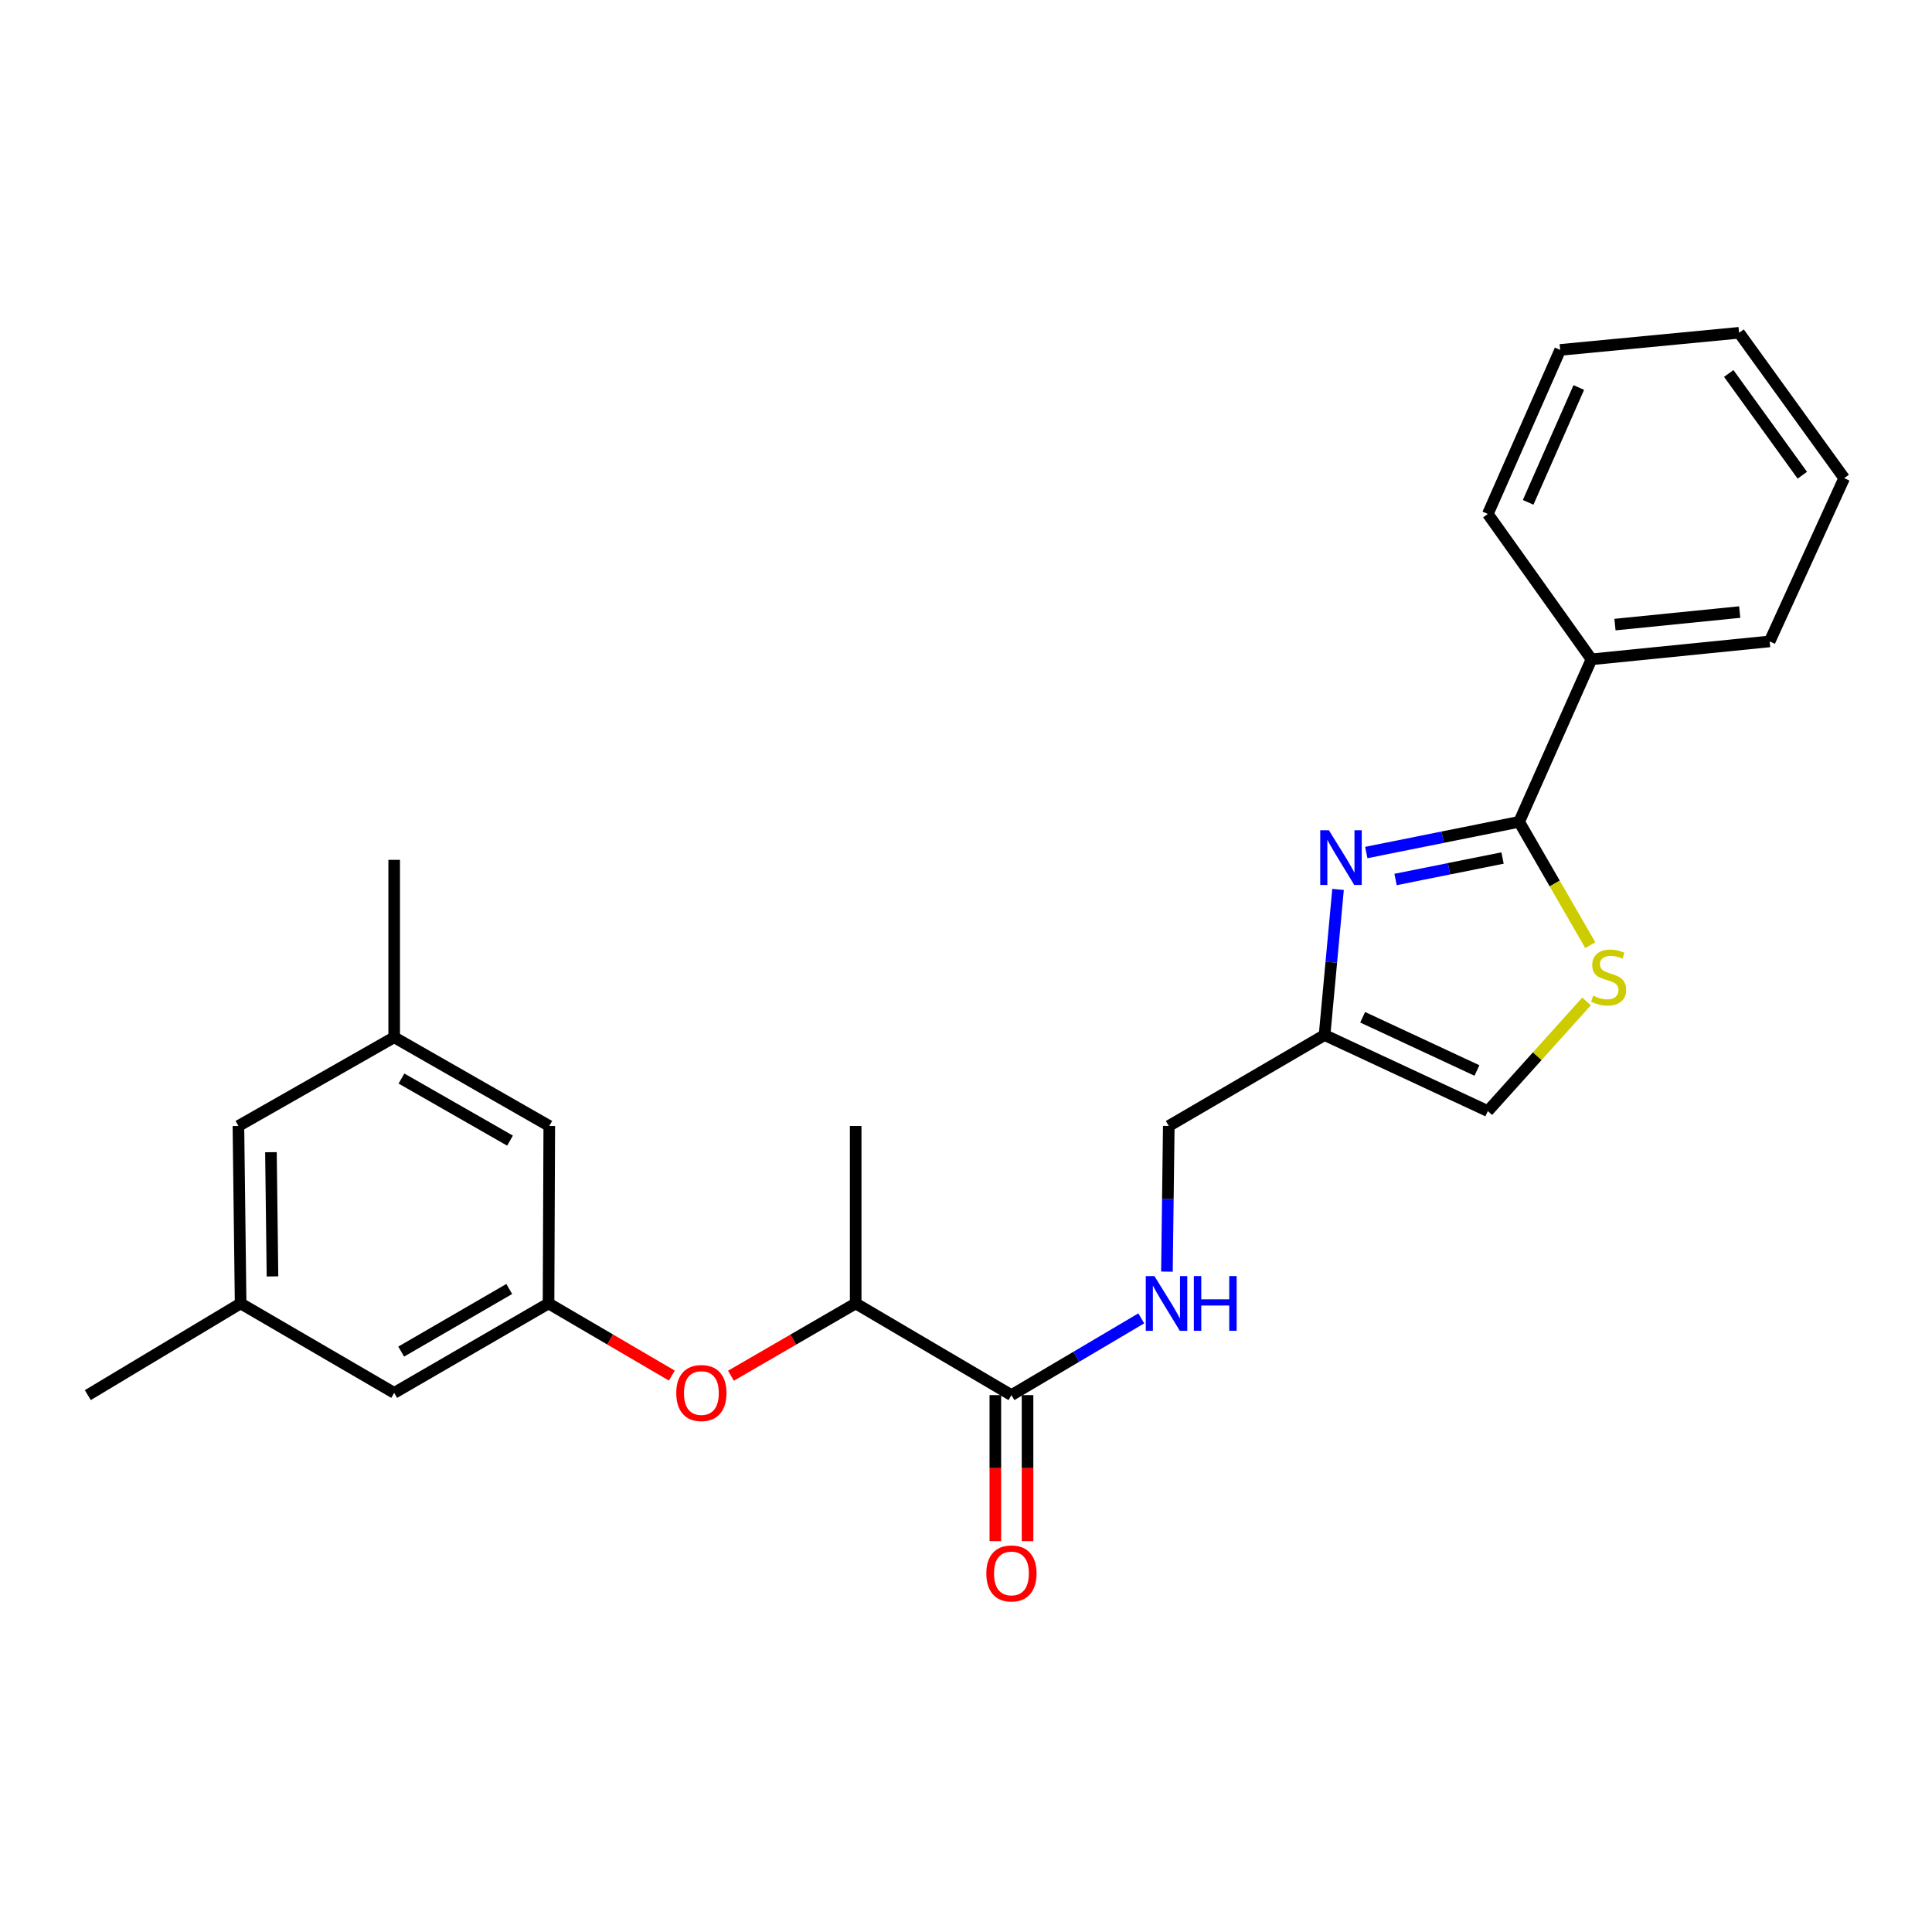 <?xml version='1.0' encoding='iso-8859-1'?>
<svg version='1.1' baseProfile='full'
              xmlns='http://www.w3.org/2000/svg'
                      xmlns:rdkit='http://www.rdkit.org/xml'
                      xmlns:xlink='http://www.w3.org/1999/xlink'
                  xml:space='preserve'
width='1000px' height='1000px' viewBox='0 0 1000 1000'>
<!-- END OF HEADER -->
<rect style='opacity:1.0;fill:#FFFFFF;stroke:none' width='1000' height='1000' x='0' y='0'> </rect>
<path class='bond-0' d='M 707.186,441.27 L 746.745,433.325' style='fill:none;fill-rule:evenodd;stroke:#0000FF;stroke-width:6px;stroke-linecap:butt;stroke-linejoin:miter;stroke-opacity:1' />
<path class='bond-0' d='M 746.745,433.325 L 786.304,425.379' style='fill:none;fill-rule:evenodd;stroke:#000000;stroke-width:6px;stroke-linecap:butt;stroke-linejoin:miter;stroke-opacity:1' />
<path class='bond-0' d='M 722.336,455.228 L 750.027,449.666' style='fill:none;fill-rule:evenodd;stroke:#0000FF;stroke-width:6px;stroke-linecap:butt;stroke-linejoin:miter;stroke-opacity:1' />
<path class='bond-0' d='M 750.027,449.666 L 777.718,444.104' style='fill:none;fill-rule:evenodd;stroke:#000000;stroke-width:6px;stroke-linecap:butt;stroke-linejoin:miter;stroke-opacity:1' />
<path class='bond-2' d='M 692.571,460.365 L 689.083,498.051' style='fill:none;fill-rule:evenodd;stroke:#0000FF;stroke-width:6px;stroke-linecap:butt;stroke-linejoin:miter;stroke-opacity:1' />
<path class='bond-2' d='M 689.083,498.051 L 685.594,535.738' style='fill:none;fill-rule:evenodd;stroke:#000000;stroke-width:6px;stroke-linecap:butt;stroke-linejoin:miter;stroke-opacity:1' />
<path class='bond-1' d='M 786.304,425.379 L 804.717,457.298' style='fill:none;fill-rule:evenodd;stroke:#000000;stroke-width:6px;stroke-linecap:butt;stroke-linejoin:miter;stroke-opacity:1' />
<path class='bond-1' d='M 804.717,457.298 L 823.13,489.216' style='fill:none;fill-rule:evenodd;stroke:#CCCC00;stroke-width:6px;stroke-linecap:butt;stroke-linejoin:miter;stroke-opacity:1' />
<path class='bond-9' d='M 786.304,425.379 L 823.741,341.263' style='fill:none;fill-rule:evenodd;stroke:#000000;stroke-width:6px;stroke-linecap:butt;stroke-linejoin:miter;stroke-opacity:1' />
<path class='bond-25' d='M 821.196,518.333 L 795.648,546.713' style='fill:none;fill-rule:evenodd;stroke:#CCCC00;stroke-width:6px;stroke-linecap:butt;stroke-linejoin:miter;stroke-opacity:1' />
<path class='bond-25' d='M 795.648,546.713 L 770.099,575.092' style='fill:none;fill-rule:evenodd;stroke:#000000;stroke-width:6px;stroke-linecap:butt;stroke-linejoin:miter;stroke-opacity:1' />
<path class='bond-4' d='M 685.594,535.738 L 770.099,575.092' style='fill:none;fill-rule:evenodd;stroke:#000000;stroke-width:6px;stroke-linecap:butt;stroke-linejoin:miter;stroke-opacity:1' />
<path class='bond-4' d='M 705.307,526.531 L 764.46,554.079' style='fill:none;fill-rule:evenodd;stroke:#000000;stroke-width:6px;stroke-linecap:butt;stroke-linejoin:miter;stroke-opacity:1' />
<path class='bond-11' d='M 685.594,535.738 L 604.96,582.805' style='fill:none;fill-rule:evenodd;stroke:#000000;stroke-width:6px;stroke-linecap:butt;stroke-linejoin:miter;stroke-opacity:1' />
<path class='bond-3' d='M 523.52,722.11 L 557.121,702.246' style='fill:none;fill-rule:evenodd;stroke:#000000;stroke-width:6px;stroke-linecap:butt;stroke-linejoin:miter;stroke-opacity:1' />
<path class='bond-3' d='M 557.121,702.246 L 590.722,682.381' style='fill:none;fill-rule:evenodd;stroke:#0000FF;stroke-width:6px;stroke-linecap:butt;stroke-linejoin:miter;stroke-opacity:1' />
<path class='bond-8' d='M 523.52,722.11 L 442.895,674.654' style='fill:none;fill-rule:evenodd;stroke:#000000;stroke-width:6px;stroke-linecap:butt;stroke-linejoin:miter;stroke-opacity:1' />
<path class='bond-10' d='M 515.186,722.11 L 515.186,759.907' style='fill:none;fill-rule:evenodd;stroke:#000000;stroke-width:6px;stroke-linecap:butt;stroke-linejoin:miter;stroke-opacity:1' />
<path class='bond-10' d='M 515.186,759.907 L 515.186,797.703' style='fill:none;fill-rule:evenodd;stroke:#FF0000;stroke-width:6px;stroke-linecap:butt;stroke-linejoin:miter;stroke-opacity:1' />
<path class='bond-10' d='M 531.854,722.11 L 531.854,759.907' style='fill:none;fill-rule:evenodd;stroke:#000000;stroke-width:6px;stroke-linecap:butt;stroke-linejoin:miter;stroke-opacity:1' />
<path class='bond-10' d='M 531.854,759.907 L 531.854,797.703' style='fill:none;fill-rule:evenodd;stroke:#FF0000;stroke-width:6px;stroke-linecap:butt;stroke-linejoin:miter;stroke-opacity:1' />
<path class='bond-5' d='M 604.002,658.197 L 604.481,620.501' style='fill:none;fill-rule:evenodd;stroke:#0000FF;stroke-width:6px;stroke-linecap:butt;stroke-linejoin:miter;stroke-opacity:1' />
<path class='bond-5' d='M 604.481,620.501 L 604.96,582.805' style='fill:none;fill-rule:evenodd;stroke:#000000;stroke-width:6px;stroke-linecap:butt;stroke-linejoin:miter;stroke-opacity:1' />
<path class='bond-6' d='M 283.922,674.654 L 315.83,693.328' style='fill:none;fill-rule:evenodd;stroke:#000000;stroke-width:6px;stroke-linecap:butt;stroke-linejoin:miter;stroke-opacity:1' />
<path class='bond-6' d='M 315.83,693.328 L 347.737,712.003' style='fill:none;fill-rule:evenodd;stroke:#FF0000;stroke-width:6px;stroke-linecap:butt;stroke-linejoin:miter;stroke-opacity:1' />
<path class='bond-14' d='M 283.922,674.654 L 284.302,582.805' style='fill:none;fill-rule:evenodd;stroke:#000000;stroke-width:6px;stroke-linecap:butt;stroke-linejoin:miter;stroke-opacity:1' />
<path class='bond-15' d='M 283.922,674.654 L 204.029,720.953' style='fill:none;fill-rule:evenodd;stroke:#000000;stroke-width:6px;stroke-linecap:butt;stroke-linejoin:miter;stroke-opacity:1' />
<path class='bond-15' d='M 263.581,667.177 L 207.656,699.587' style='fill:none;fill-rule:evenodd;stroke:#000000;stroke-width:6px;stroke-linecap:butt;stroke-linejoin:miter;stroke-opacity:1' />
<path class='bond-7' d='M 378.337,712.078 L 410.616,693.366' style='fill:none;fill-rule:evenodd;stroke:#FF0000;stroke-width:6px;stroke-linecap:butt;stroke-linejoin:miter;stroke-opacity:1' />
<path class='bond-7' d='M 410.616,693.366 L 442.895,674.654' style='fill:none;fill-rule:evenodd;stroke:#000000;stroke-width:6px;stroke-linecap:butt;stroke-linejoin:miter;stroke-opacity:1' />
<path class='bond-17' d='M 442.895,674.654 L 442.895,582.805' style='fill:none;fill-rule:evenodd;stroke:#000000;stroke-width:6px;stroke-linecap:butt;stroke-linejoin:miter;stroke-opacity:1' />
<path class='bond-18' d='M 823.741,341.263 L 915.969,331.994' style='fill:none;fill-rule:evenodd;stroke:#000000;stroke-width:6px;stroke-linecap:butt;stroke-linejoin:miter;stroke-opacity:1' />
<path class='bond-18' d='M 835.909,323.289 L 900.468,316.801' style='fill:none;fill-rule:evenodd;stroke:#000000;stroke-width:6px;stroke-linecap:butt;stroke-linejoin:miter;stroke-opacity:1' />
<path class='bond-19' d='M 823.741,341.263 L 770.099,266.027' style='fill:none;fill-rule:evenodd;stroke:#000000;stroke-width:6px;stroke-linecap:butt;stroke-linejoin:miter;stroke-opacity:1' />
<path class='bond-12' d='M 204.029,536.895 L 284.302,582.805' style='fill:none;fill-rule:evenodd;stroke:#000000;stroke-width:6px;stroke-linecap:butt;stroke-linejoin:miter;stroke-opacity:1' />
<path class='bond-12' d='M 207.795,558.25 L 263.986,590.387' style='fill:none;fill-rule:evenodd;stroke:#000000;stroke-width:6px;stroke-linecap:butt;stroke-linejoin:miter;stroke-opacity:1' />
<path class='bond-21' d='M 204.029,536.895 L 204.029,445.057' style='fill:none;fill-rule:evenodd;stroke:#000000;stroke-width:6px;stroke-linecap:butt;stroke-linejoin:miter;stroke-opacity:1' />
<path class='bond-27' d='M 204.029,536.895 L 123.404,582.805' style='fill:none;fill-rule:evenodd;stroke:#000000;stroke-width:6px;stroke-linecap:butt;stroke-linejoin:miter;stroke-opacity:1' />
<path class='bond-13' d='M 124.543,674.654 L 204.029,720.953' style='fill:none;fill-rule:evenodd;stroke:#000000;stroke-width:6px;stroke-linecap:butt;stroke-linejoin:miter;stroke-opacity:1' />
<path class='bond-16' d='M 124.543,674.654 L 123.404,582.805' style='fill:none;fill-rule:evenodd;stroke:#000000;stroke-width:6px;stroke-linecap:butt;stroke-linejoin:miter;stroke-opacity:1' />
<path class='bond-16' d='M 141.038,660.67 L 140.241,596.376' style='fill:none;fill-rule:evenodd;stroke:#000000;stroke-width:6px;stroke-linecap:butt;stroke-linejoin:miter;stroke-opacity:1' />
<path class='bond-20' d='M 124.543,674.654 L 45.455,722.11' style='fill:none;fill-rule:evenodd;stroke:#000000;stroke-width:6px;stroke-linecap:butt;stroke-linejoin:miter;stroke-opacity:1' />
<path class='bond-23' d='M 915.969,331.994 L 954.545,247.499' style='fill:none;fill-rule:evenodd;stroke:#000000;stroke-width:6px;stroke-linecap:butt;stroke-linejoin:miter;stroke-opacity:1' />
<path class='bond-22' d='M 770.099,266.027 L 807.546,181.115' style='fill:none;fill-rule:evenodd;stroke:#000000;stroke-width:6px;stroke-linecap:butt;stroke-linejoin:miter;stroke-opacity:1' />
<path class='bond-22' d='M 790.967,260.016 L 817.18,200.577' style='fill:none;fill-rule:evenodd;stroke:#000000;stroke-width:6px;stroke-linecap:butt;stroke-linejoin:miter;stroke-opacity:1' />
<path class='bond-24' d='M 807.546,181.115 L 900.144,172.253' style='fill:none;fill-rule:evenodd;stroke:#000000;stroke-width:6px;stroke-linecap:butt;stroke-linejoin:miter;stroke-opacity:1' />
<path class='bond-26' d='M 954.545,247.499 L 900.144,172.253' style='fill:none;fill-rule:evenodd;stroke:#000000;stroke-width:6px;stroke-linecap:butt;stroke-linejoin:miter;stroke-opacity:1' />
<path class='bond-26' d='M 932.878,245.977 L 894.797,193.306' style='fill:none;fill-rule:evenodd;stroke:#000000;stroke-width:6px;stroke-linecap:butt;stroke-linejoin:miter;stroke-opacity:1' />
<path  class='atom-0' d='M 687.835 429.739
L 697.115 444.739
Q 698.035 446.219, 699.515 448.899
Q 700.995 451.579, 701.075 451.739
L 701.075 429.739
L 704.835 429.739
L 704.835 458.059
L 700.955 458.059
L 690.995 441.659
Q 689.835 439.739, 688.595 437.539
Q 687.395 435.339, 687.035 434.659
L 687.035 458.059
L 683.355 458.059
L 683.355 429.739
L 687.835 429.739
' fill='#0000FF'/>
<path  class='atom-2' d='M 824.612 515.373
Q 824.932 515.493, 826.252 516.053
Q 827.572 516.613, 829.012 516.973
Q 830.492 517.293, 831.932 517.293
Q 834.612 517.293, 836.172 516.013
Q 837.732 514.693, 837.732 512.413
Q 837.732 510.853, 836.932 509.893
Q 836.172 508.933, 834.972 508.413
Q 833.772 507.893, 831.772 507.293
Q 829.252 506.533, 827.732 505.813
Q 826.252 505.093, 825.172 503.573
Q 824.132 502.053, 824.132 499.493
Q 824.132 495.933, 826.532 493.733
Q 828.972 491.533, 833.772 491.533
Q 837.052 491.533, 840.772 493.093
L 839.852 496.173
Q 836.452 494.773, 833.892 494.773
Q 831.132 494.773, 829.612 495.933
Q 828.092 497.053, 828.132 499.013
Q 828.132 500.533, 828.892 501.453
Q 829.692 502.373, 830.812 502.893
Q 831.972 503.413, 833.892 504.013
Q 836.452 504.813, 837.972 505.613
Q 839.492 506.413, 840.572 508.053
Q 841.692 509.653, 841.692 512.413
Q 841.692 516.333, 839.052 518.453
Q 836.452 520.533, 832.092 520.533
Q 829.572 520.533, 827.652 519.973
Q 825.772 519.453, 823.532 518.533
L 824.612 515.373
' fill='#CCCC00'/>
<path  class='atom-6' d='M 597.533 660.494
L 606.813 675.494
Q 607.733 676.974, 609.213 679.654
Q 610.693 682.334, 610.773 682.494
L 610.773 660.494
L 614.533 660.494
L 614.533 688.814
L 610.653 688.814
L 600.693 672.414
Q 599.533 670.494, 598.293 668.294
Q 597.093 666.094, 596.733 665.414
L 596.733 688.814
L 593.053 688.814
L 593.053 660.494
L 597.533 660.494
' fill='#0000FF'/>
<path  class='atom-6' d='M 617.933 660.494
L 621.773 660.494
L 621.773 672.534
L 636.253 672.534
L 636.253 660.494
L 640.093 660.494
L 640.093 688.814
L 636.253 688.814
L 636.253 675.734
L 621.773 675.734
L 621.773 688.814
L 617.933 688.814
L 617.933 660.494
' fill='#0000FF'/>
<path  class='atom-8' d='M 350.029 721.033
Q 350.029 714.233, 353.389 710.433
Q 356.749 706.633, 363.029 706.633
Q 369.309 706.633, 372.669 710.433
Q 376.029 714.233, 376.029 721.033
Q 376.029 727.913, 372.629 731.833
Q 369.229 735.713, 363.029 735.713
Q 356.789 735.713, 353.389 731.833
Q 350.029 727.953, 350.029 721.033
M 363.029 732.513
Q 367.349 732.513, 369.669 729.633
Q 372.029 726.713, 372.029 721.033
Q 372.029 715.473, 369.669 712.673
Q 367.349 709.833, 363.029 709.833
Q 358.709 709.833, 356.349 712.633
Q 354.029 715.433, 354.029 721.033
Q 354.029 726.753, 356.349 729.633
Q 358.709 732.513, 363.029 732.513
' fill='#FF0000'/>
<path  class='atom-11' d='M 510.52 814.408
Q 510.52 807.608, 513.88 803.808
Q 517.24 800.008, 523.52 800.008
Q 529.8 800.008, 533.16 803.808
Q 536.52 807.608, 536.52 814.408
Q 536.52 821.288, 533.12 825.208
Q 529.72 829.088, 523.52 829.088
Q 517.28 829.088, 513.88 825.208
Q 510.52 821.328, 510.52 814.408
M 523.52 825.888
Q 527.84 825.888, 530.16 823.008
Q 532.52 820.088, 532.52 814.408
Q 532.52 808.848, 530.16 806.048
Q 527.84 803.208, 523.52 803.208
Q 519.2 803.208, 516.84 806.008
Q 514.52 808.808, 514.52 814.408
Q 514.52 820.128, 516.84 823.008
Q 519.2 825.888, 523.52 825.888
' fill='#FF0000'/>
</svg>
